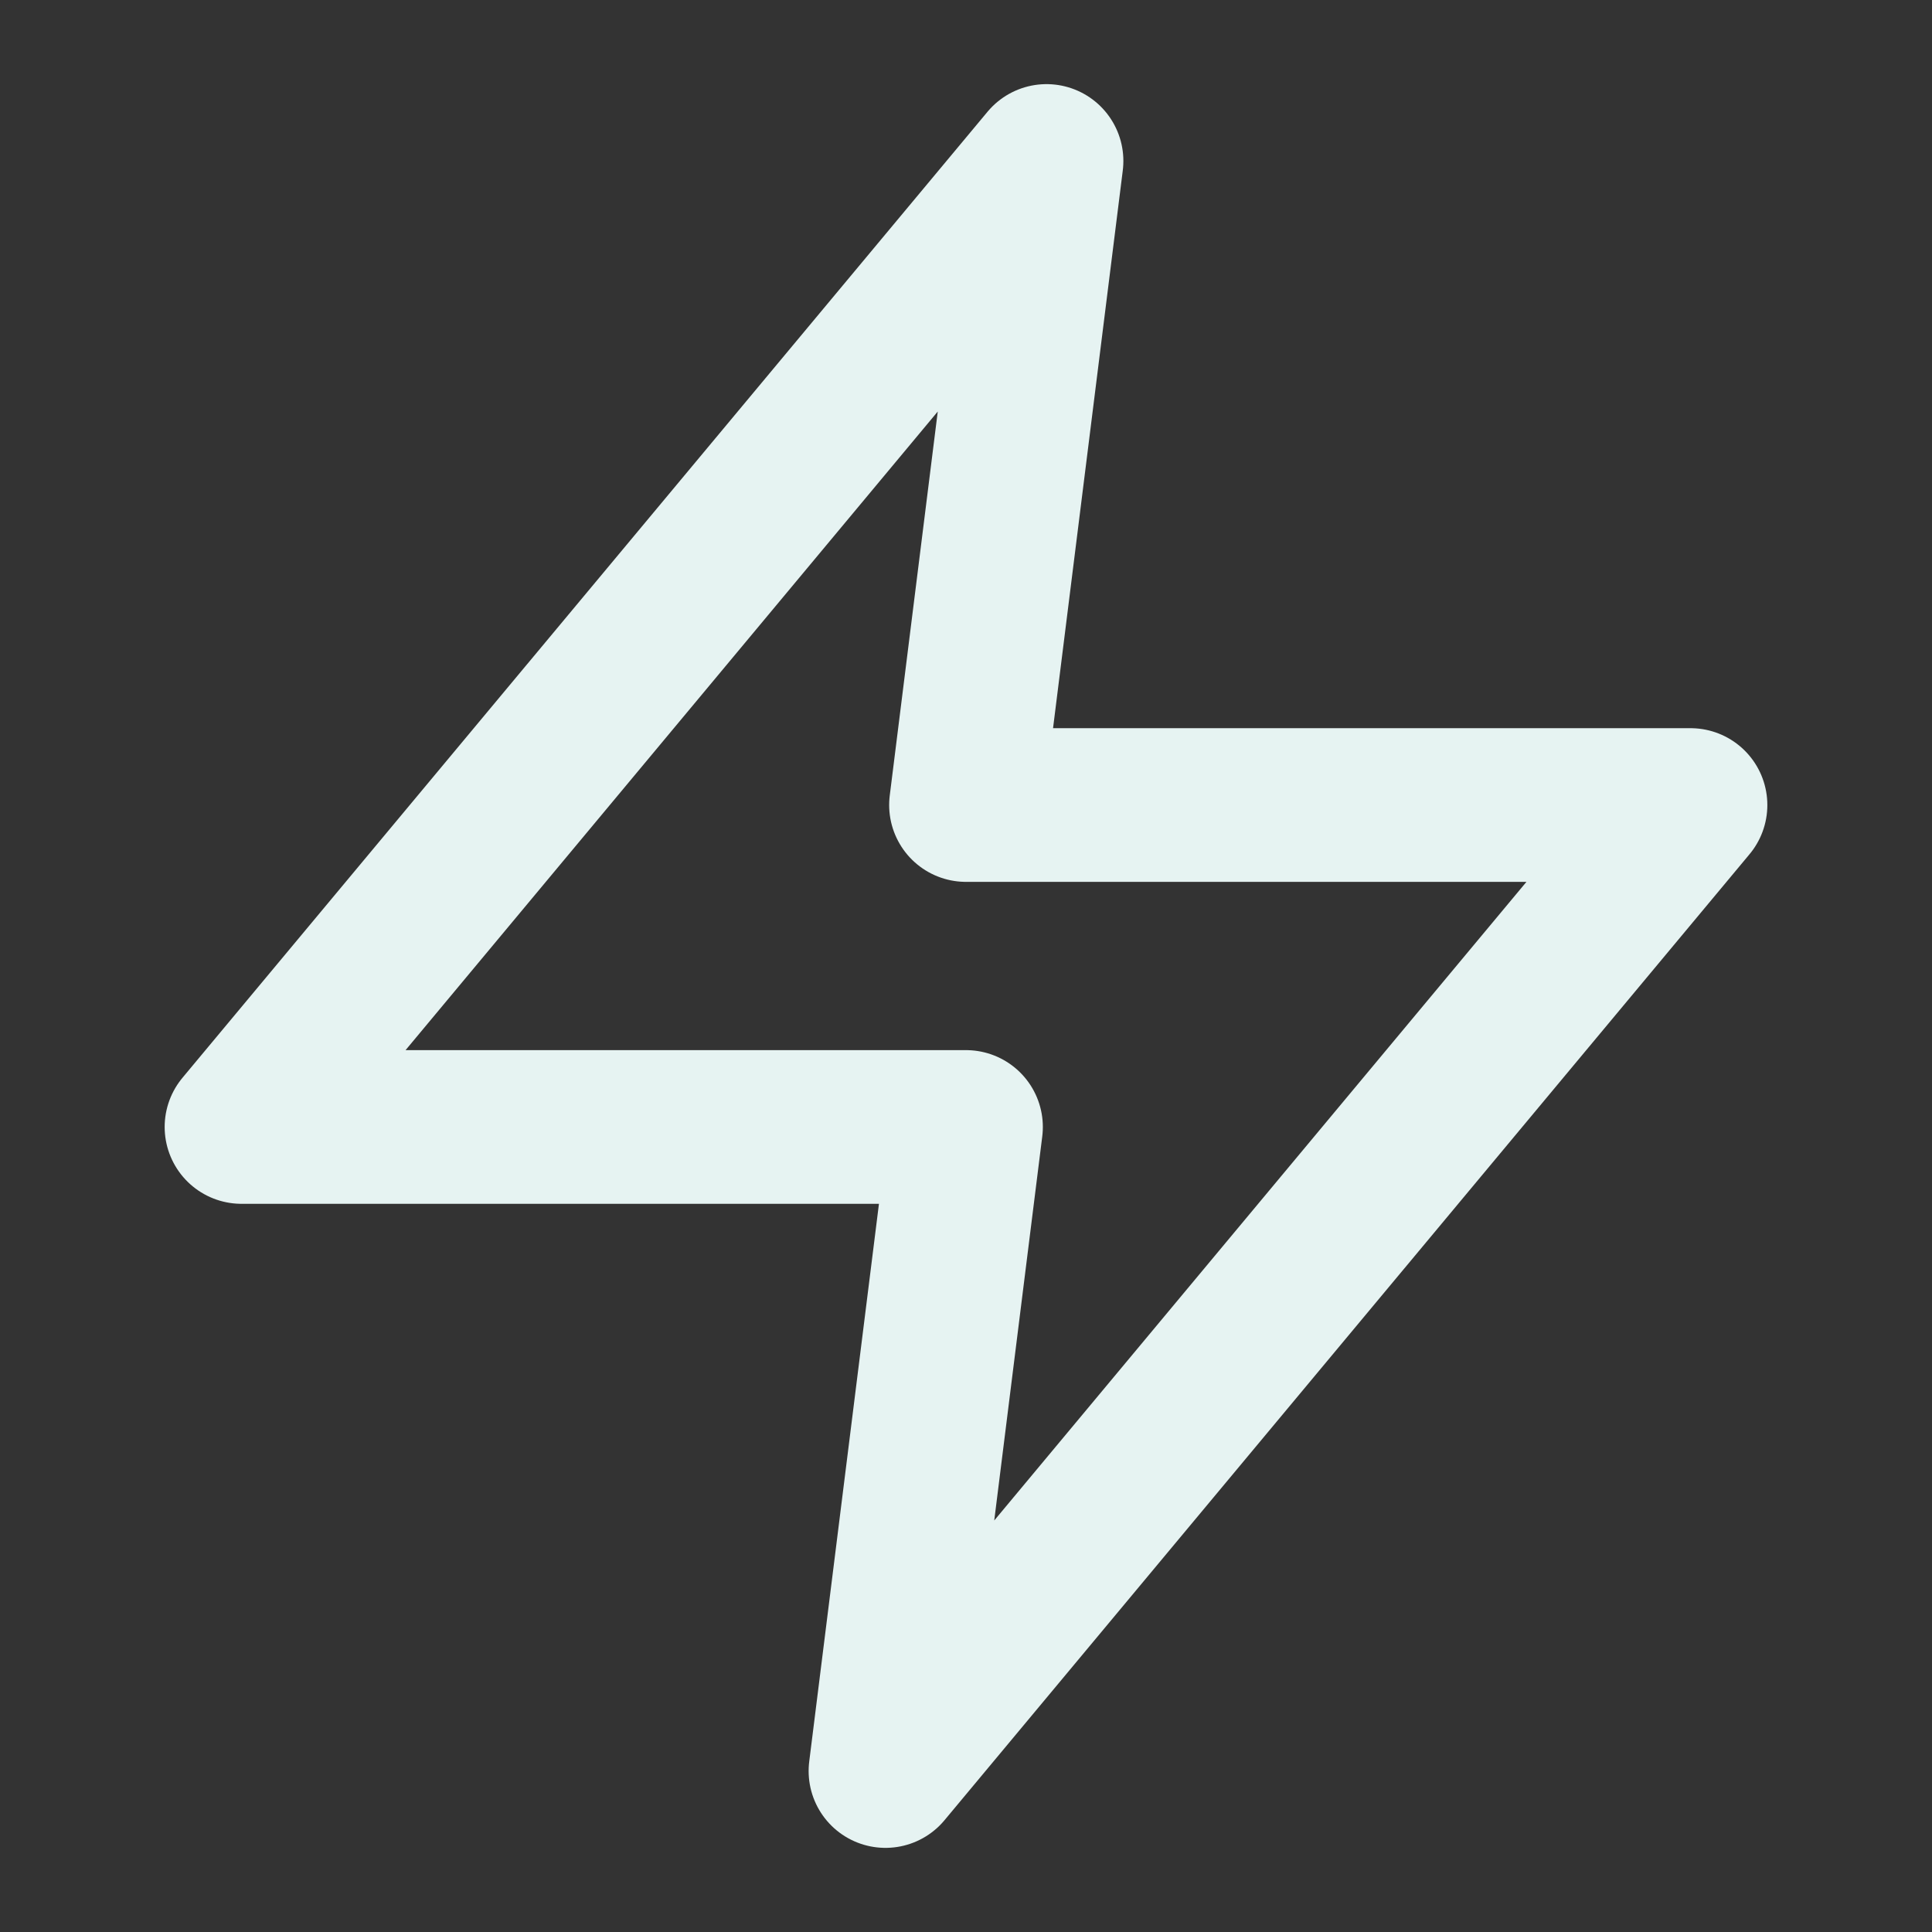 <svg width="22" height="22" viewBox="0 0 22 22" fill="none" xmlns="http://www.w3.org/2000/svg">
<rect x="0" y="0" width="22" height="22" fill="#333333" stroke="none"/>
<path d="M11.917 1.833L2.75 12.833H11L10.083 20.167L19.25 9.167H11L11.917 1.833Z" stroke="#E6F3F2" stroke-width="1.75" stroke-linecap="round" stroke-linejoin="round"/>
</svg>
